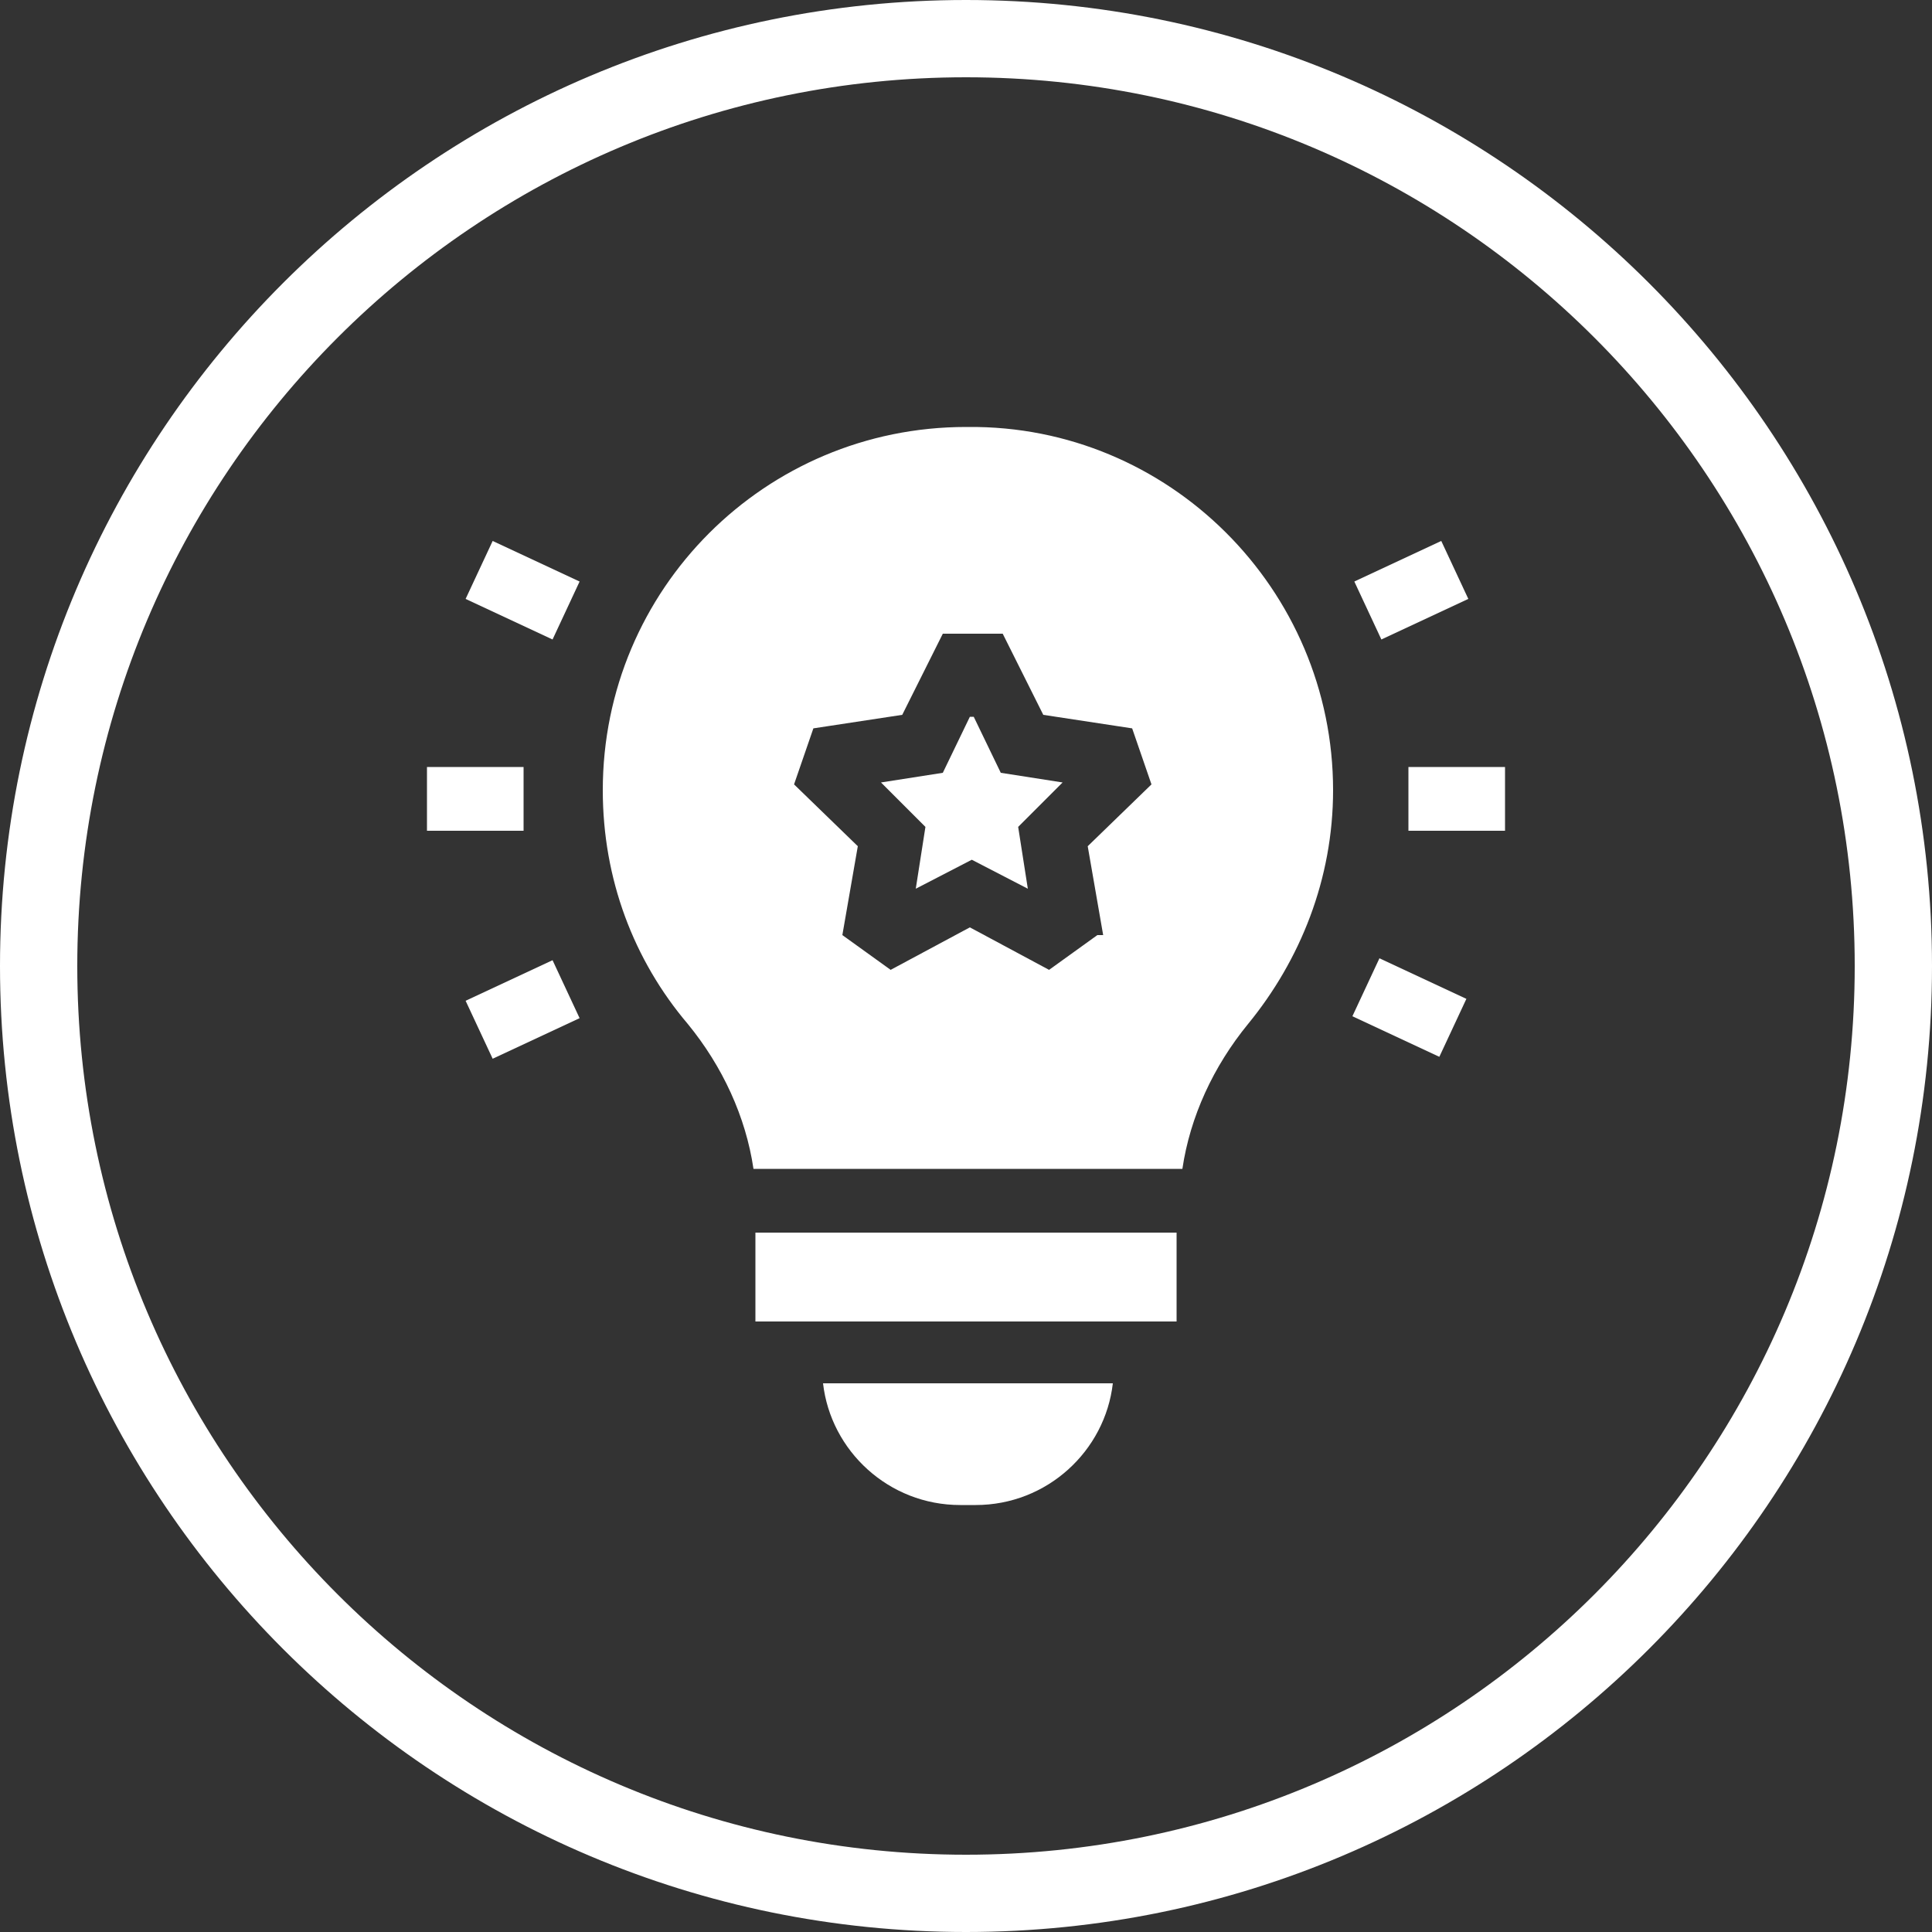 <svg xmlns="http://www.w3.org/2000/svg" id="Ebene_1" viewBox="0 0 100 100"><rect x="0" y="0" width="100" height="100" fill="#333333" stroke="none"/><path d="M50,4c25.4,0,46,20.6,46,46s-20.6,46-46,46S4,75.4,4,50,24.6,4,50,4M50,0C22.4,0,0,22.4,0,50s22.4,50,50,50,50-22.4,50-50S77.6,0,50,0h0Z" fill="#fff"></path><g><path d="M22.1,39.7h5v3.3h-5v-3.3Z" fill="#fff"></path><path d="M24.1,31l1.4-3,4.5,2.1-1.4,3-4.5-2.1Z" fill="#fff"></path><path d="M24.1,51.8l4.5-2.1,1.4,3-4.5,2.1-1.4-3Z" fill="#fff"></path><path d="M72.9,39.7h5v3.3h-5v-3.3Z" fill="#fff"></path><path d="M70.1,30.1l4.5-2.1,1.4,3-4.5,2.1-1.4-3Z" fill="#fff"></path><path d="M70,52.6l1.4-3,4.5,2.1-1.4,3-4.5-2.1Z" fill="#fff"></path><path d="M49.6,77.9h.9c3.7,0,6.7-2.8,7.1-6.3h-15c.4,3.5,3.4,6.3,7.1,6.3h0Z" fill="#fff"></path><path d="M39.1,63.8h21.8v4.6h-21.8v-4.6Z" fill="#fff"></path><path d="M50.2,37.1l-1.4,2.9-3.2.5,2.3,2.3-.5,3.2,2.9-1.5,2.9,1.5-.5-3.2,2.3-2.3-3.2-.5-1.4-2.9Z" fill="#fff"></path><path d="M50,22.1c-10.4,0-18.8,8.4-18.8,18.8,0,4.6,1.6,8.8,4.4,12.1,1.8,2.2,3,4.8,3.4,7.5h22.2c.4-2.7,1.6-5.3,3.4-7.5,2.7-3.3,4.4-7.5,4.4-12.1,0-10.4-8.5-18.9-18.9-18.8h0ZM56.8,48.4l-2.5,1.8-4.1-2.2-4.1,2.2-2.5-1.8.8-4.6-3.3-3.2,1-2.9,4.6-.7,2.1-4.2h3.1l2.1,4.2,4.6.7,1,2.9-3.3,3.2.8,4.6Z" fill="#fff"></path></g></svg>